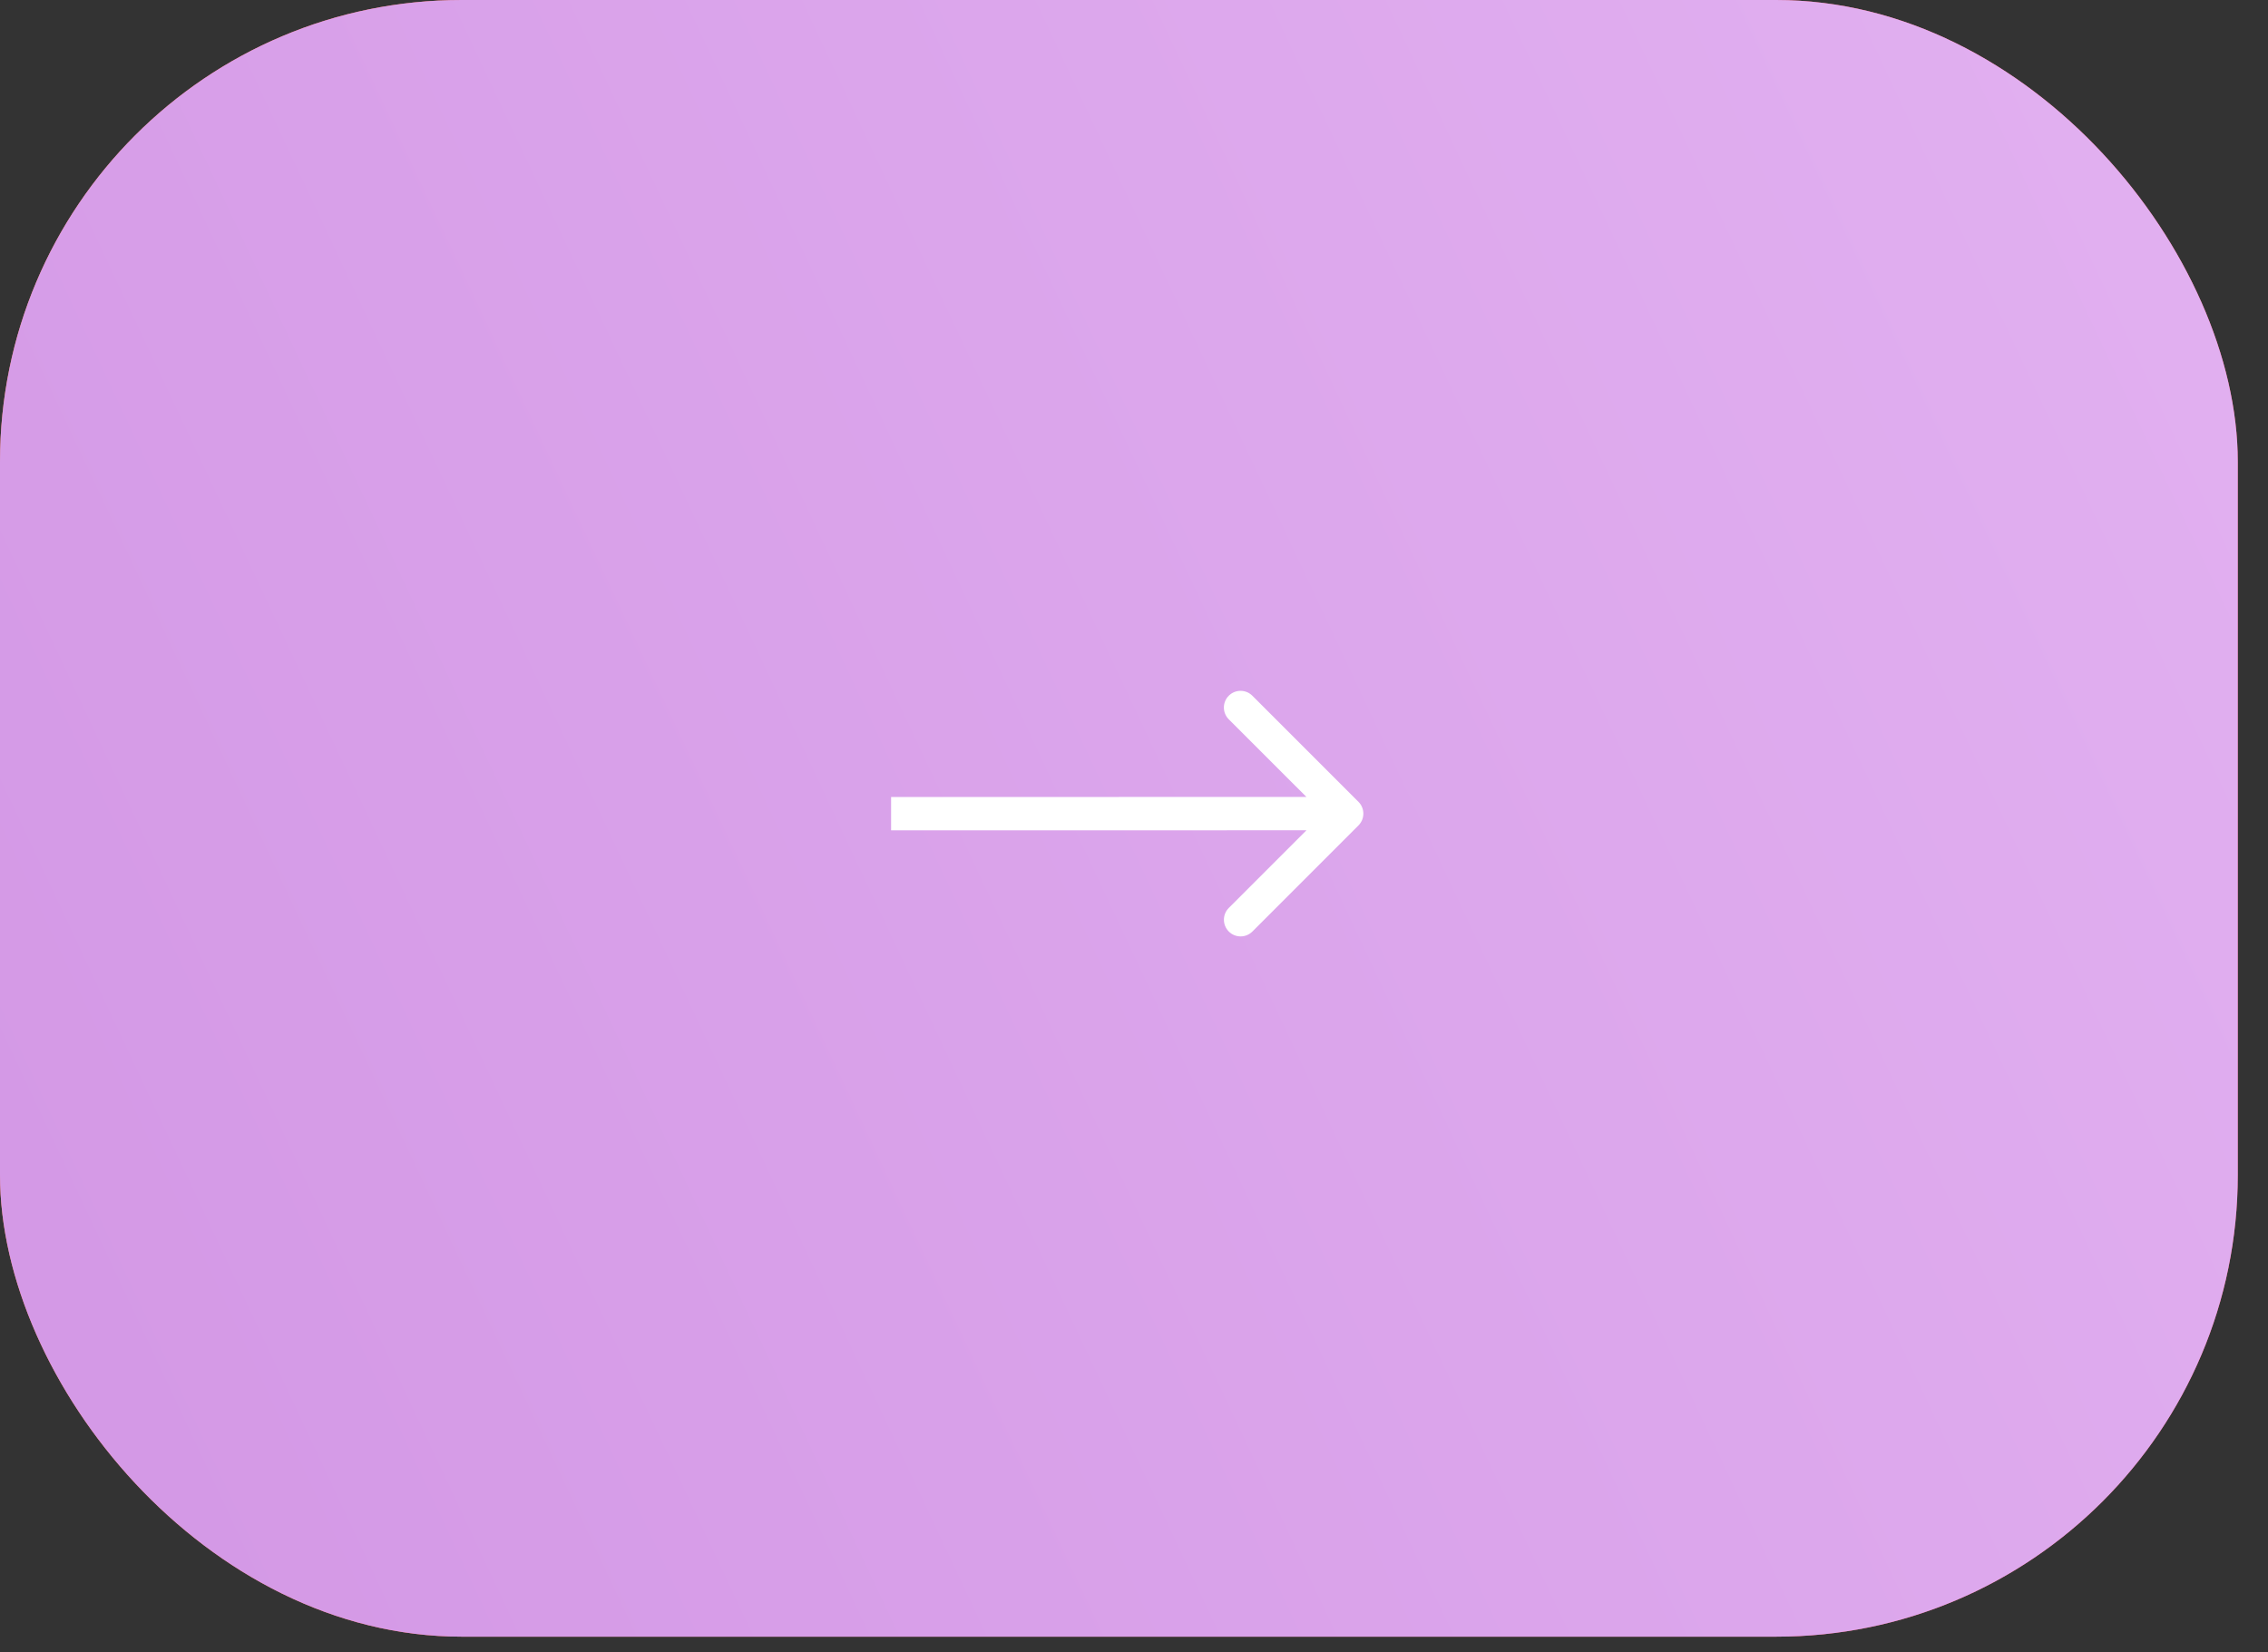 <?xml version="1.0" encoding="UTF-8"?> <svg xmlns="http://www.w3.org/2000/svg" width="70" height="51" viewBox="0 0 70 51" fill="none"><rect x="0" y="0" width="70" height="51" fill="#333333" stroke="none"/><rect width="69.067" height="50.515" rx="14.251" fill="url(#paint0_linear_350_456)"></rect><rect width="69.067" height="50.515" rx="14.251" fill="white" fill-opacity="0.25"></rect><rect width="69.067" height="50.515" rx="14.251" fill="url(#paint1_linear_350_456)"></rect><path d="M41.928 24.748C42.129 24.949 42.129 25.275 41.928 25.476L38.654 28.751C38.453 28.952 38.127 28.952 37.926 28.751C37.725 28.55 37.725 28.224 37.926 28.023L40.837 25.112L37.925 22.201C37.724 22 37.724 21.674 37.925 21.473C38.126 21.272 38.452 21.272 38.653 21.473L41.928 24.748ZM27.503 25.113L27.503 24.599L41.565 24.597L41.565 25.112L41.565 25.626L27.503 25.628L27.503 25.113Z" fill="white"></path><defs><linearGradient id="paint0_linear_350_456" x1="0" y1="25.258" x2="88.1" y2="25.258" gradientUnits="userSpaceOnUse"><stop stop-color="#E54722"></stop><stop offset="1" stop-color="#CB0E3C"></stop></linearGradient><linearGradient id="paint1_linear_350_456" x1="0.067" y1="51" x2="91.567" y2="8" gradientUnits="userSpaceOnUse"><stop stop-color="#D397E5"></stop><stop offset="1" stop-color="#E5B6F3"></stop></linearGradient></defs></svg> 